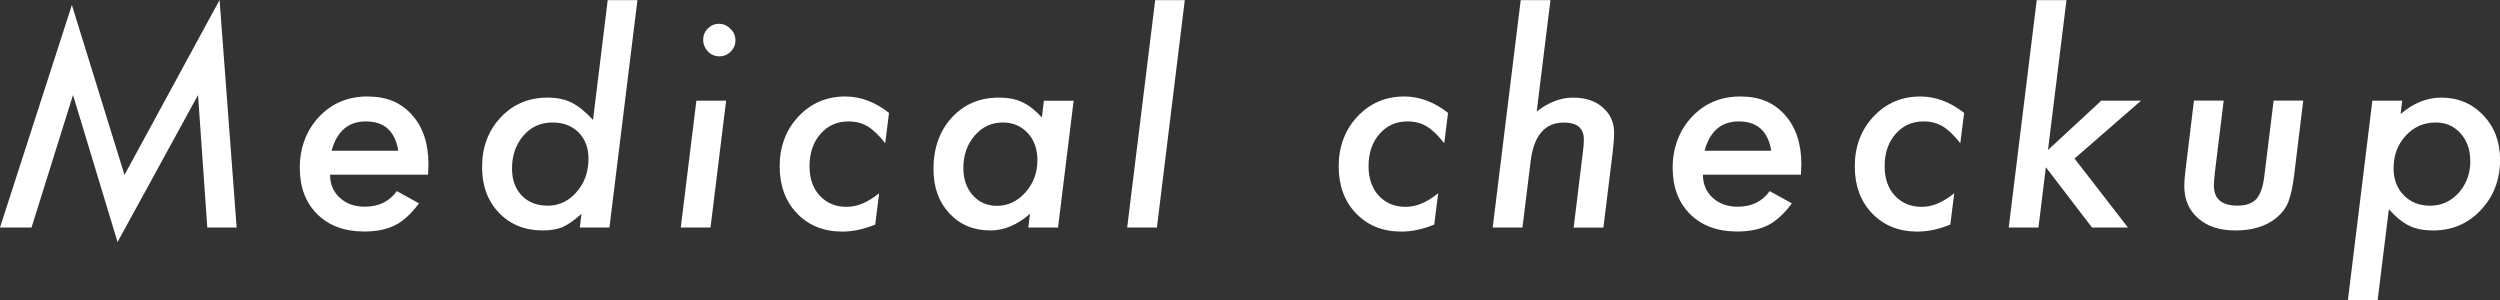 <?xml version="1.0" encoding="UTF-8"?><svg id="_レイヤー_2" xmlns="http://www.w3.org/2000/svg" viewBox="0 0 374.94 45"><rect x="0" y="0" width="374.94" height="45" fill="#333333" stroke="none"/><defs><style>.cls-1{fill:#fff;}</style></defs><g id="_内容"><path class="cls-1" d="M32.93,0l2.56,34.12h-4.4l-1.39-19.87-12.07,22.05-6.68-22.05-6.22,19.87H0L10.78.75l7.89,25.48L32.93,0Z"/><path class="cls-1" d="M49.5,26.2c0,1.4.48,2.55,1.45,3.45.98.9,2.23,1.35,3.76,1.35,2.09,0,3.69-.78,4.8-2.34l3.33,1.84c-1.16,1.56-2.35,2.65-3.57,3.27-1.24.63-2.79.95-4.64.95-2.95,0-5.3-.87-7.05-2.6-1.75-1.74-2.62-4.06-2.62-6.97s.96-5.59,2.89-7.63c1.91-2.03,4.33-3.05,7.25-3.05s5.05.92,6.68,2.75c1.66,1.84,2.48,4.31,2.48,7.41,0,.32-.02.85-.06,1.57h-14.7ZM59.73,22.61c-.47-2.93-2.09-4.4-4.87-4.4-2.62,0-4.33,1.47-5.13,4.4h9.99Z"/><path class="cls-1" d="M95.6.02l-4.2,34.1h-4.44l.24-2.04c-1.1.98-2.06,1.65-2.87,2-.79.32-1.78.48-2.95.48-2.66,0-4.85-.88-6.54-2.64-1.7-1.78-2.54-4.06-2.54-6.86,0-2.99.93-5.47,2.79-7.45s4.19-2.97,7.01-2.97c1.44,0,2.65.25,3.63.75,1.02.51,2.09,1.38,3.21,2.6L91.14.02h4.46ZM88.26,23.78c0-1.62-.5-2.92-1.49-3.92-1-1-2.3-1.49-3.92-1.49-1.75,0-3.2.65-4.34,1.96-1.14,1.31-1.72,2.95-1.72,4.95,0,1.68.49,3.04,1.47,4.06.98,1.01,2.29,1.51,3.92,1.51s3.13-.69,4.3-2.06c1.19-1.35,1.78-3.02,1.78-5.01Z"/><path class="cls-1" d="M108.9,15.1l-2.34,19.02h-4.46l2.34-19.02h4.46ZM110.3,6.06c0,.65-.24,1.2-.71,1.68-.47.47-1.04.71-1.7.71s-1.23-.24-1.72-.73c-.47-.51-.71-1.1-.71-1.76s.23-1.22.69-1.68c.47-.47,1.03-.71,1.68-.71s1.23.25,1.72.75c.5.48.75,1.06.75,1.74Z"/><path class="cls-1" d="M133.33,16.94l-.57,4.54c-.91-1.17-1.79-2.01-2.62-2.52-.82-.5-1.79-.75-2.91-.75-1.7,0-3.09.63-4.18,1.88-1.09,1.25-1.64,2.86-1.64,4.83,0,1.84.51,3.32,1.53,4.42,1.04,1.12,2.38,1.68,4.02,1.68s3.2-.68,4.89-2.04l-.59,4.7c-1.72.7-3.37,1.05-4.93,1.05-2.79,0-5.05-.91-6.8-2.73-1.74-1.82-2.6-4.17-2.6-7.07s.93-5.46,2.81-7.45c1.88-2.01,4.23-3.01,7.03-3.01,2.29,0,4.48.82,6.56,2.46Z"/><path class="cls-1" d="M161.02,15.1l-2.34,19.02h-4.46l.26-2.06c-1.91,1.67-3.89,2.5-5.94,2.5-2.52,0-4.57-.85-6.16-2.56s-2.38-3.92-2.38-6.64c0-3.14.91-5.71,2.73-7.71,1.84-2.01,4.21-3.01,7.09-3.01,1.36,0,2.52.22,3.47.67.97.44,1.96,1.21,2.97,2.3l.3-2.5h4.46ZM155.59,24.06c0-1.68-.48-3.05-1.45-4.1-.97-1.06-2.22-1.59-3.76-1.59-1.67,0-3.07.65-4.2,1.96-1.13,1.32-1.7,2.93-1.7,4.85,0,1.67.47,3.04,1.41,4.1s2.15,1.59,3.63,1.59c1.64,0,3.06-.67,4.26-2,1.2-1.36,1.8-2.96,1.8-4.8Z"/><path class="cls-1" d="M177.69.02l-4.18,34.1h-4.46L173.25.02h4.44Z"/><path class="cls-1" d="M217.17,16.94l-.57,4.54c-.91-1.17-1.79-2.01-2.62-2.52-.82-.5-1.79-.75-2.91-.75-1.7,0-3.09.63-4.18,1.88-1.09,1.25-1.64,2.86-1.64,4.83,0,1.84.51,3.32,1.53,4.42,1.04,1.12,2.38,1.68,4.02,1.68s3.2-.68,4.89-2.04l-.59,4.7c-1.72.7-3.37,1.05-4.93,1.05-2.79,0-5.05-.91-6.8-2.73-1.74-1.82-2.6-4.17-2.6-7.07s.93-5.46,2.81-7.45c1.88-2.01,4.23-3.01,7.03-3.01,2.29,0,4.48.82,6.56,2.46Z"/><path class="cls-1" d="M232.53.02l-2.06,16.7c1.79-1.39,3.61-2.08,5.45-2.08s3.34.49,4.44,1.47c1.14.97,1.72,2.24,1.72,3.82,0,.38-.02.8-.06,1.28-.04.48-.09,1.02-.16,1.63l-1.39,11.29h-4.46l1.41-11.53c.08-.62.12-1.18.12-1.68,0-1.7-1-2.54-2.99-2.54-2.85,0-4.52,1.93-4.99,5.79l-1.23,9.95h-4.46L228.07.02h4.46Z"/><path class="cls-1" d="M255.4,26.2c0,1.4.48,2.55,1.45,3.45.98.9,2.23,1.35,3.76,1.35,2.09,0,3.69-.78,4.8-2.34l3.33,1.84c-1.16,1.56-2.35,2.65-3.57,3.27-1.24.63-2.79.95-4.64.95-2.95,0-5.3-.87-7.05-2.6-1.75-1.74-2.62-4.06-2.62-6.97s.96-5.59,2.89-7.63c1.91-2.03,4.33-3.05,7.25-3.05s5.05.92,6.68,2.75c1.66,1.84,2.48,4.31,2.48,7.41,0,.32-.02.85-.06,1.57h-14.7ZM265.64,22.61c-.47-2.93-2.09-4.4-4.87-4.4-2.62,0-4.33,1.47-5.13,4.4h9.99Z"/><path class="cls-1" d="M294.57,16.94l-.57,4.54c-.91-1.17-1.79-2.01-2.62-2.52-.82-.5-1.79-.75-2.91-.75-1.7,0-3.09.63-4.18,1.88-1.09,1.25-1.64,2.86-1.64,4.83,0,1.84.51,3.32,1.53,4.42,1.04,1.12,2.38,1.68,4.02,1.68s3.2-.68,4.89-2.04l-.59,4.7c-1.72.7-3.37,1.05-4.93,1.05-2.79,0-5.05-.91-6.8-2.73-1.74-1.82-2.6-4.17-2.6-7.07s.93-5.46,2.81-7.45c1.88-2.01,4.23-3.01,7.03-3.01,2.29,0,4.48.82,6.56,2.46Z"/><path class="cls-1" d="M309.92.02l-2.77,22.47,7.99-7.39h5.96l-9.97,8.68,8.01,10.34h-5.39l-6.92-9.04-1.11,9.04h-4.46L305.46.02h4.46Z"/><path class="cls-1" d="M345.43,15.1l-1.35,11.06c-.11.94-.24,1.76-.4,2.46-.16.7-.34,1.28-.52,1.76-.38.9-1.01,1.7-1.9,2.4-1.51,1.18-3.49,1.78-5.96,1.78s-4.21-.6-5.61-1.8c-1.4-1.21-2.1-2.83-2.1-4.87,0-.31.02-.67.05-1.09.03-.42.08-.9.15-1.43l1.25-10.28h4.46l-1.31,10.68c-.05.46-.09.86-.12,1.2-.03.34-.04.63-.04.86,0,2.01,1.18,3.01,3.53,3.01,1.28,0,2.22-.33,2.83-.99.61-.66,1.01-1.82,1.21-3.47l1.39-11.29h4.44Z"/><path class="cls-1" d="M360.27,15.1l-.24,2c1.92-1.64,3.95-2.46,6.08-2.46,2.53,0,4.64.88,6.32,2.64,1.68,1.76,2.52,3.99,2.52,6.68,0,2.99-.96,5.5-2.89,7.55-1.91,2.03-4.29,3.05-7.13,3.05-1.45,0-2.64-.23-3.57-.69-.97-.46-2-1.28-3.09-2.48l-1.68,13.61h-4.46l3.67-29.9h4.46ZM370.48,24.15c0-1.68-.48-3.06-1.45-4.14-.97-1.09-2.21-1.64-3.71-1.64-1.8,0-3.31.66-4.52,1.98-1.21,1.32-1.82,2.94-1.82,4.87,0,1.68.51,3.04,1.53,4.06,1.02,1.05,2.34,1.57,3.96,1.57,1.7,0,3.12-.65,4.28-1.94,1.16-1.32,1.74-2.91,1.74-4.76Z"/></g></svg>